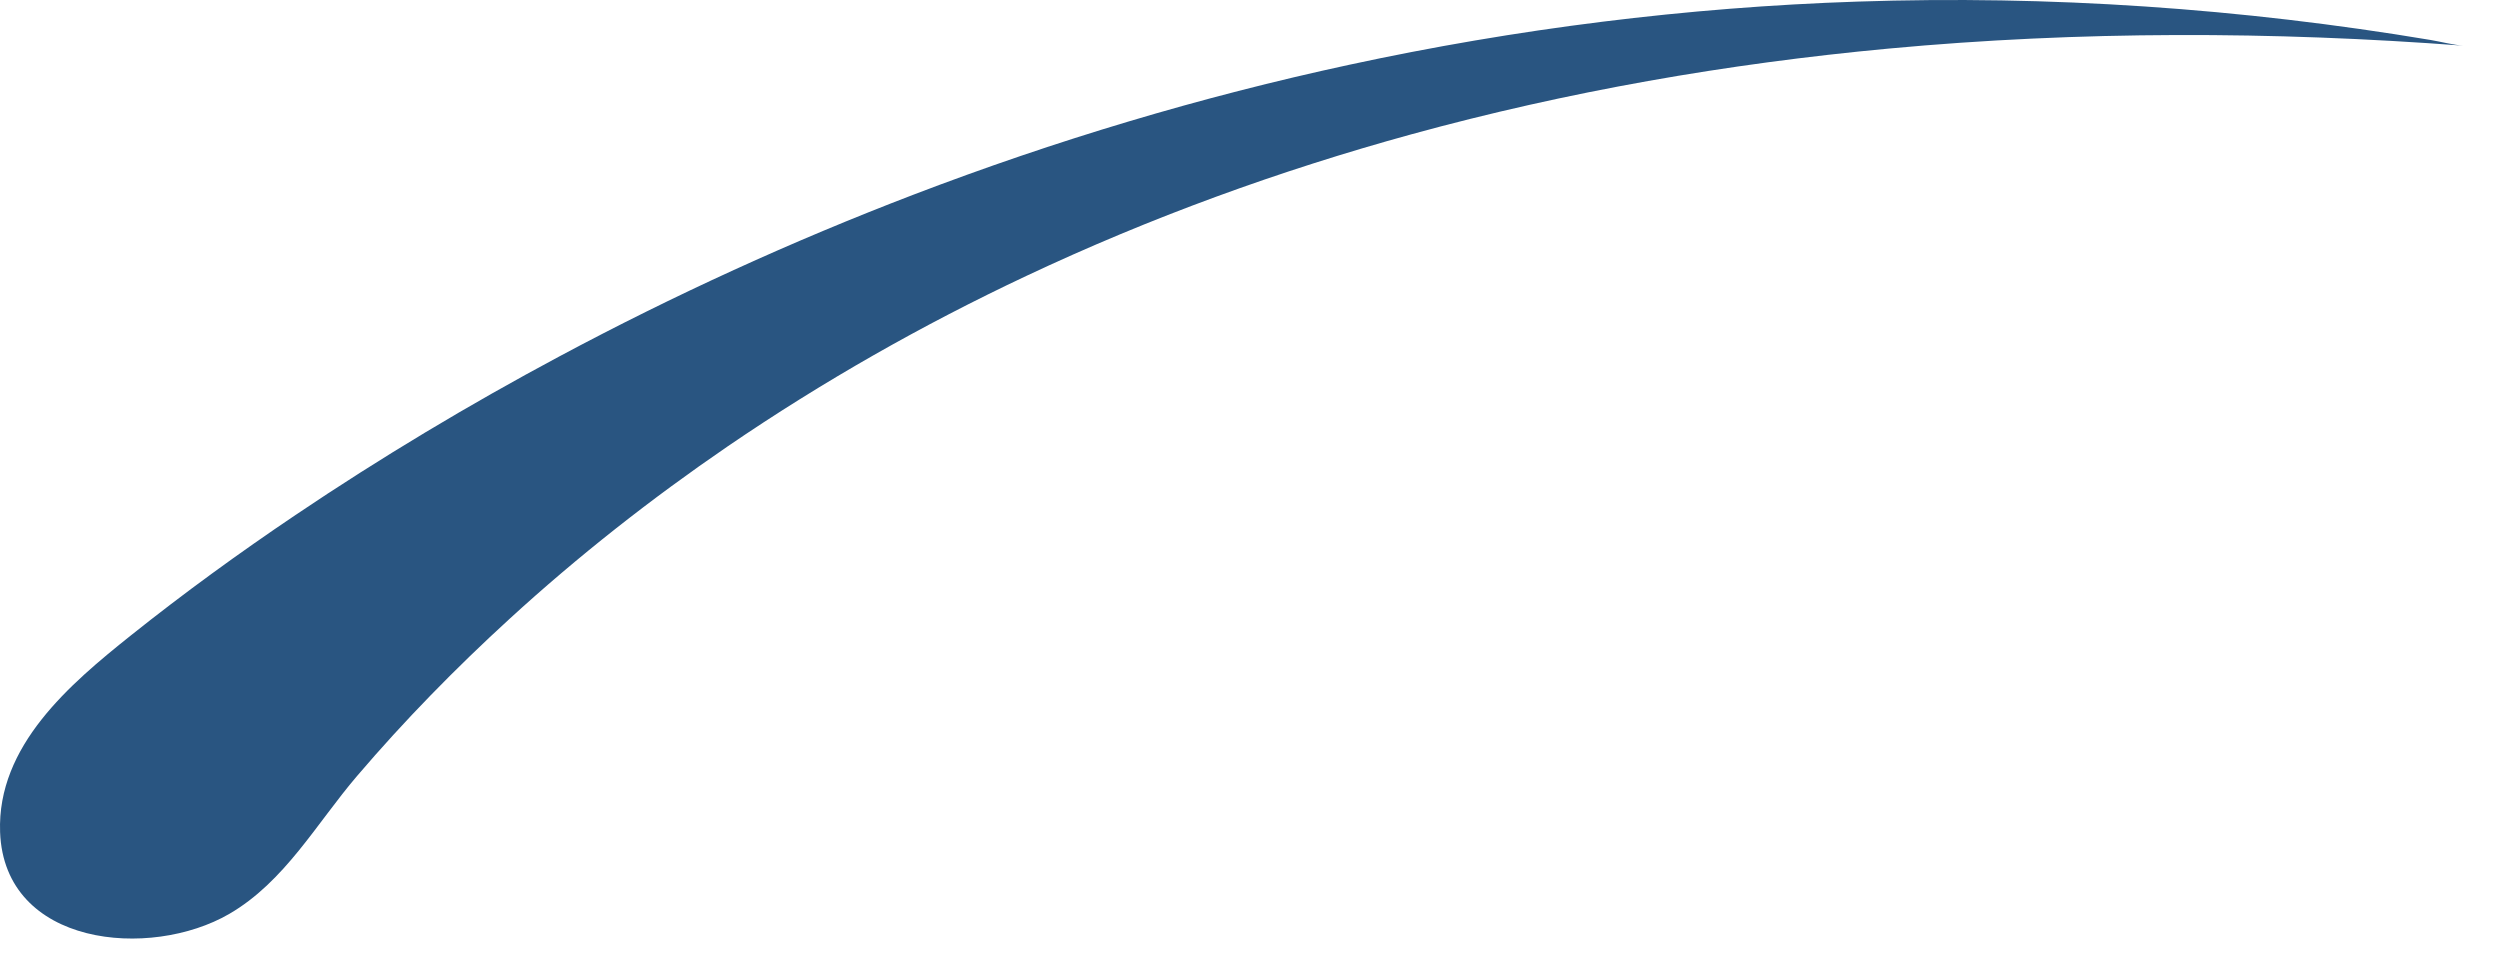 <?xml version="1.0" encoding="UTF-8"?> <svg xmlns="http://www.w3.org/2000/svg" width="55" height="21" viewBox="0 0 55 21" fill="none"><path d="M54.203 1.006C49.992 0.686 45.755 0.678 41.549 1.069C38.005 1.399 34.484 2.012 31.05 2.955C28.146 3.753 25.306 4.786 22.58 6.07C20.296 7.145 18.094 8.396 16.009 9.82C14.326 10.971 12.716 12.236 11.211 13.614C10.027 14.697 8.897 15.851 7.855 17.072C6.963 18.115 6.263 19.399 5.042 20.107C3.306 21.114 0.094 20.826 0.002 18.305C-0.066 16.408 1.537 15.051 2.877 13.981C4.047 13.047 5.26 12.166 6.501 11.33C8.375 10.068 10.314 8.906 12.304 7.842C14.823 6.494 17.426 5.305 20.094 4.284C23.212 3.091 26.418 2.13 29.679 1.426C33.358 0.631 37.107 0.16 40.868 0.035C45.083 -0.107 49.31 0.183 53.47 0.879C53.71 0.919 53.958 0.987 54.2 1.006H54.203Z" fill="#295581"></path></svg> 